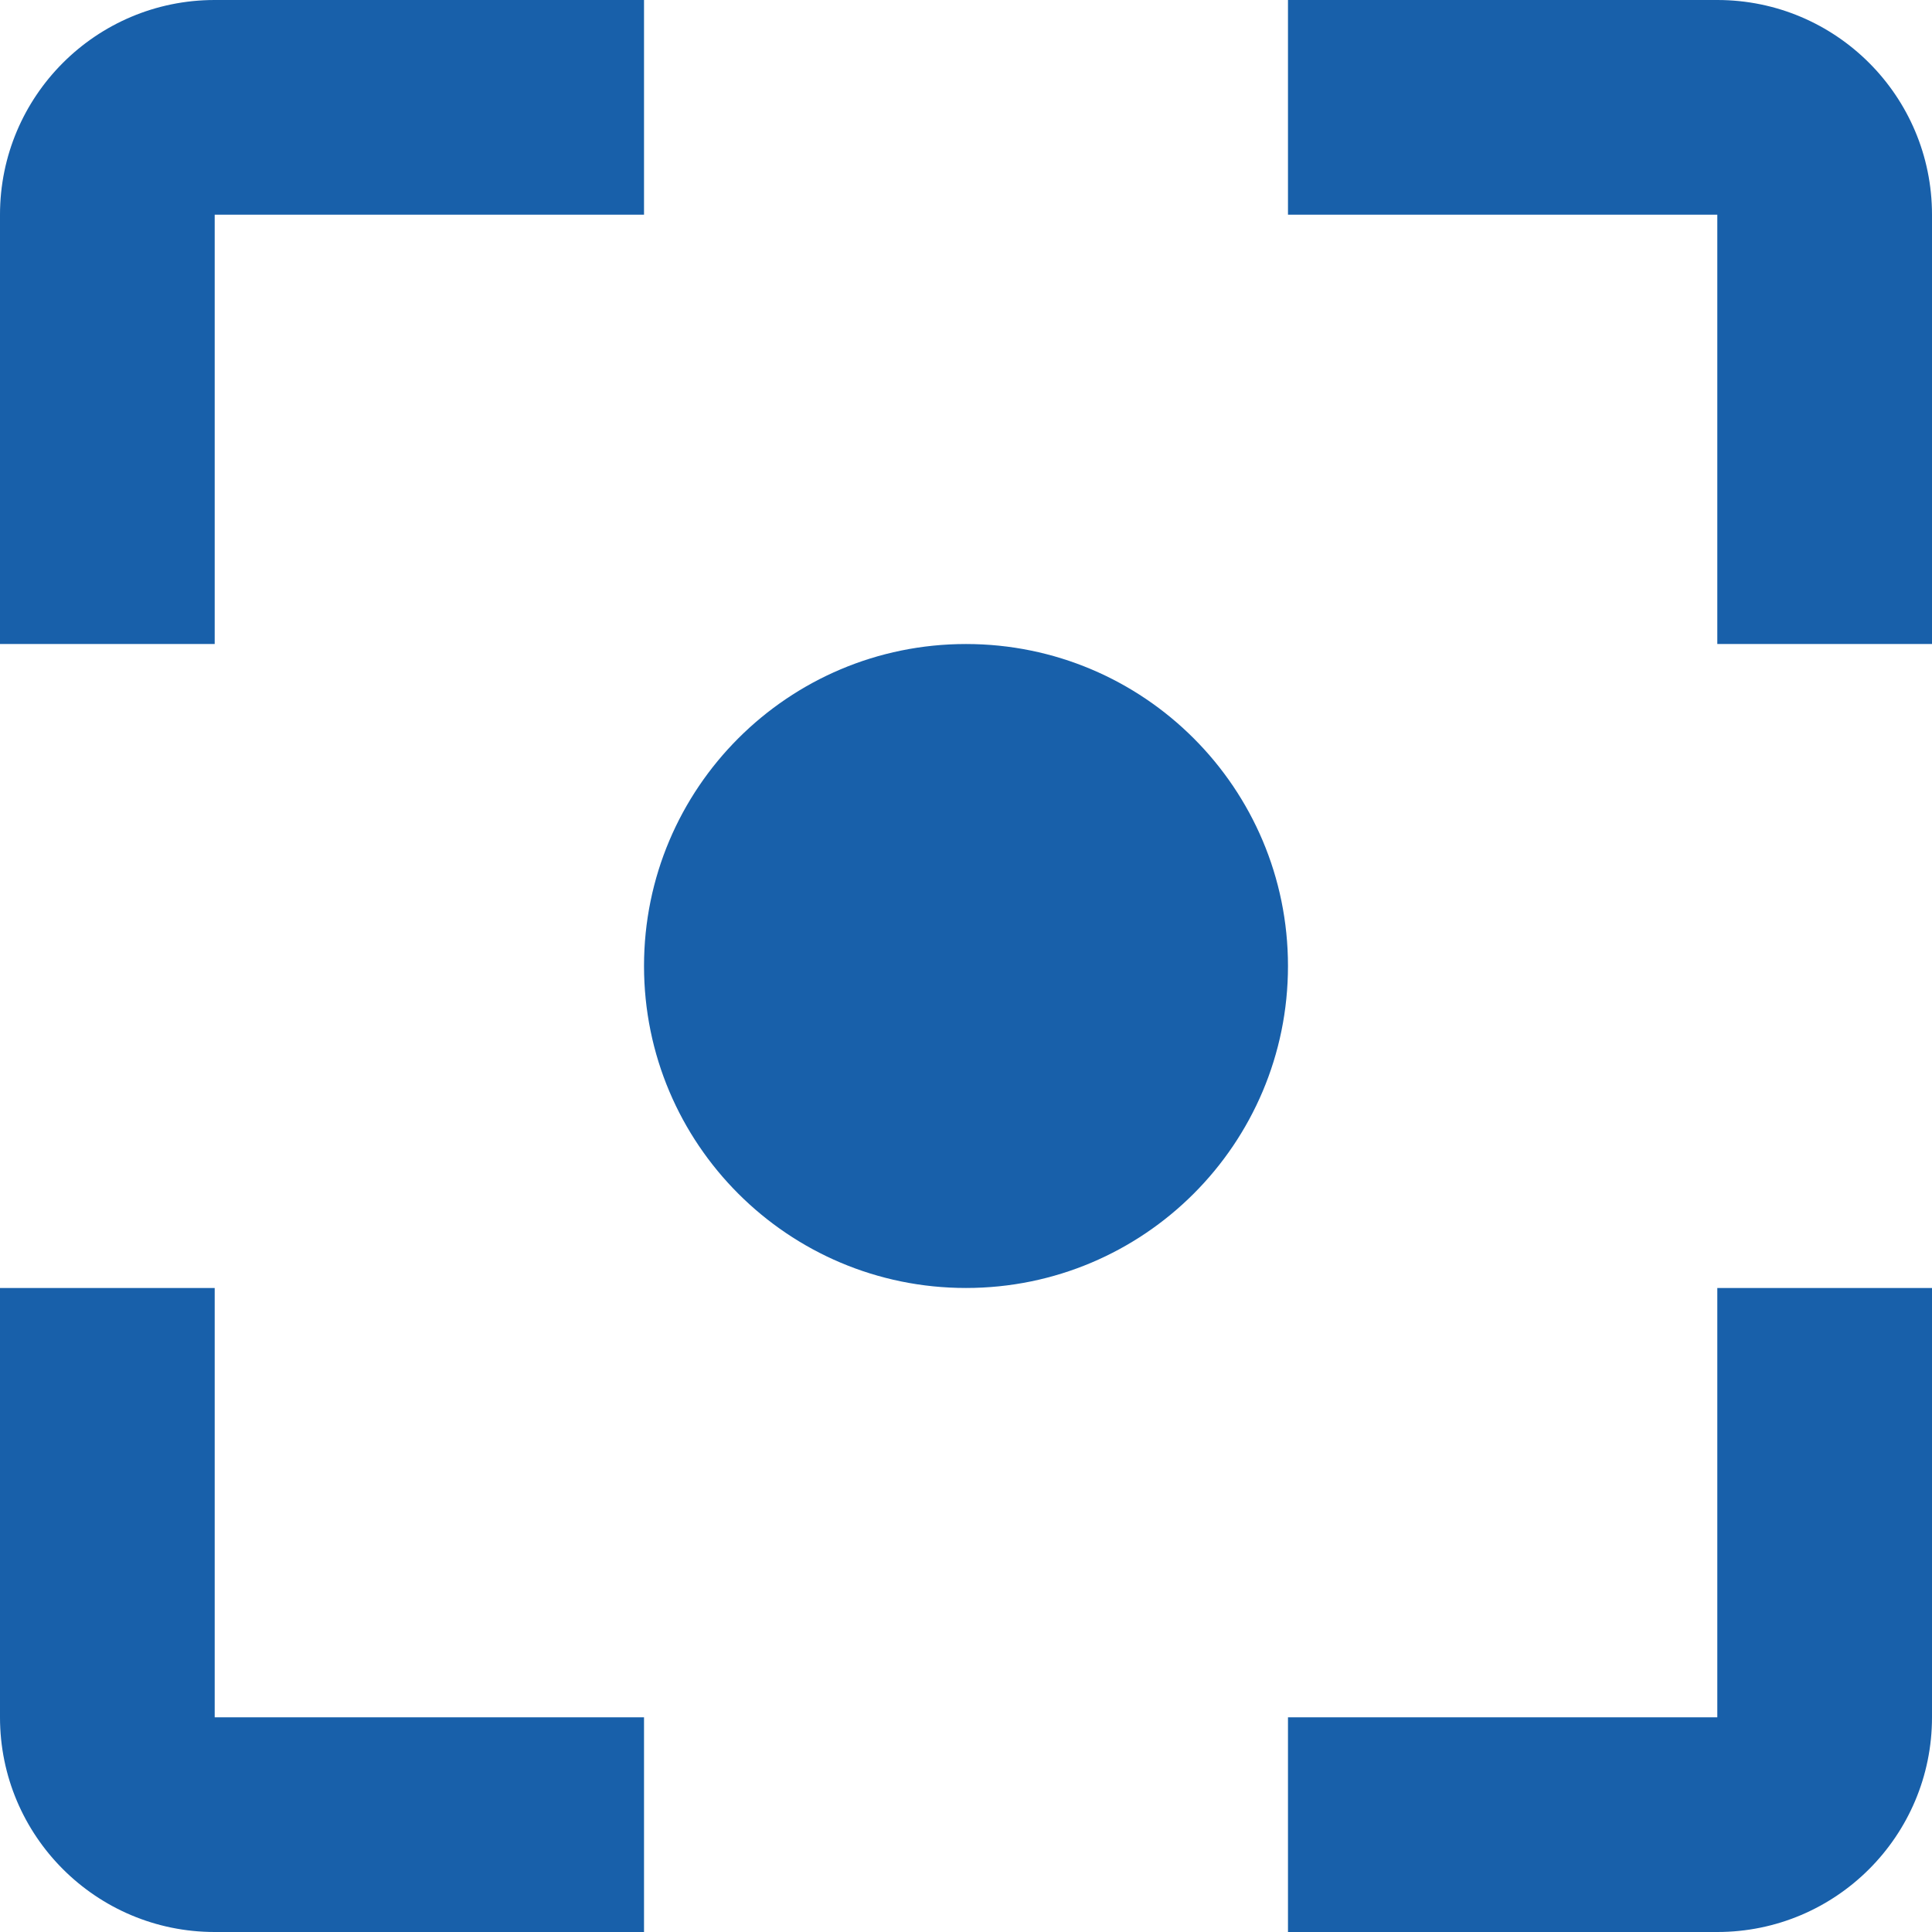 <?xml version="1.0" encoding="UTF-8"?>
<svg width="32px" height="32px" viewBox="0 0 32 32" version="1.1" xmlns="http://www.w3.org/2000/svg" xmlns:xlink="http://www.w3.org/1999/xlink">
    <title>38542CE7-D5F5-458D-8130-F49426F1D5E7</title>
    <g id="V1" stroke="none" stroke-width="1" fill="none" fill-rule="evenodd">
        <g id="01_Homepage" transform="translate(-722, -894)" fill="#1860AA" fill-rule="nonzero">
            <g id="image-filter-center-focus" transform="translate(722, 894)">
                <path d="M16,10.667 C13.054,10.667 10.667,13.054 10.667,16 C10.667,18.946 13.054,21.333 16,21.333 C18.946,21.333 21.333,18.946 21.333,16 C21.333,13.054 18.946,10.667 16,10.667 M28.444,28.444 L21.333,28.444 L21.333,32 L28.444,32 C30.408,32 32,30.408 32,28.444 L32,21.333 L28.444,21.333 M28.444,0 L21.333,0 L21.333,3.556 L28.444,3.556 L28.444,10.667 L32,10.667 L32,3.556 C32,1.592 30.408,0 28.444,0 M3.556,3.556 L10.667,3.556 L10.667,0 L3.556,0 C1.592,0 0,1.592 0,3.556 L0,10.667 L3.556,10.667 M3.556,21.333 L0,21.333 L0,28.444 C0,30.408 1.592,32 3.556,32 L10.667,32 L10.667,28.444 L3.556,28.444 L3.556,21.333 Z" id="Shape"></path>
            </g>
        </g>
    </g>
</svg>